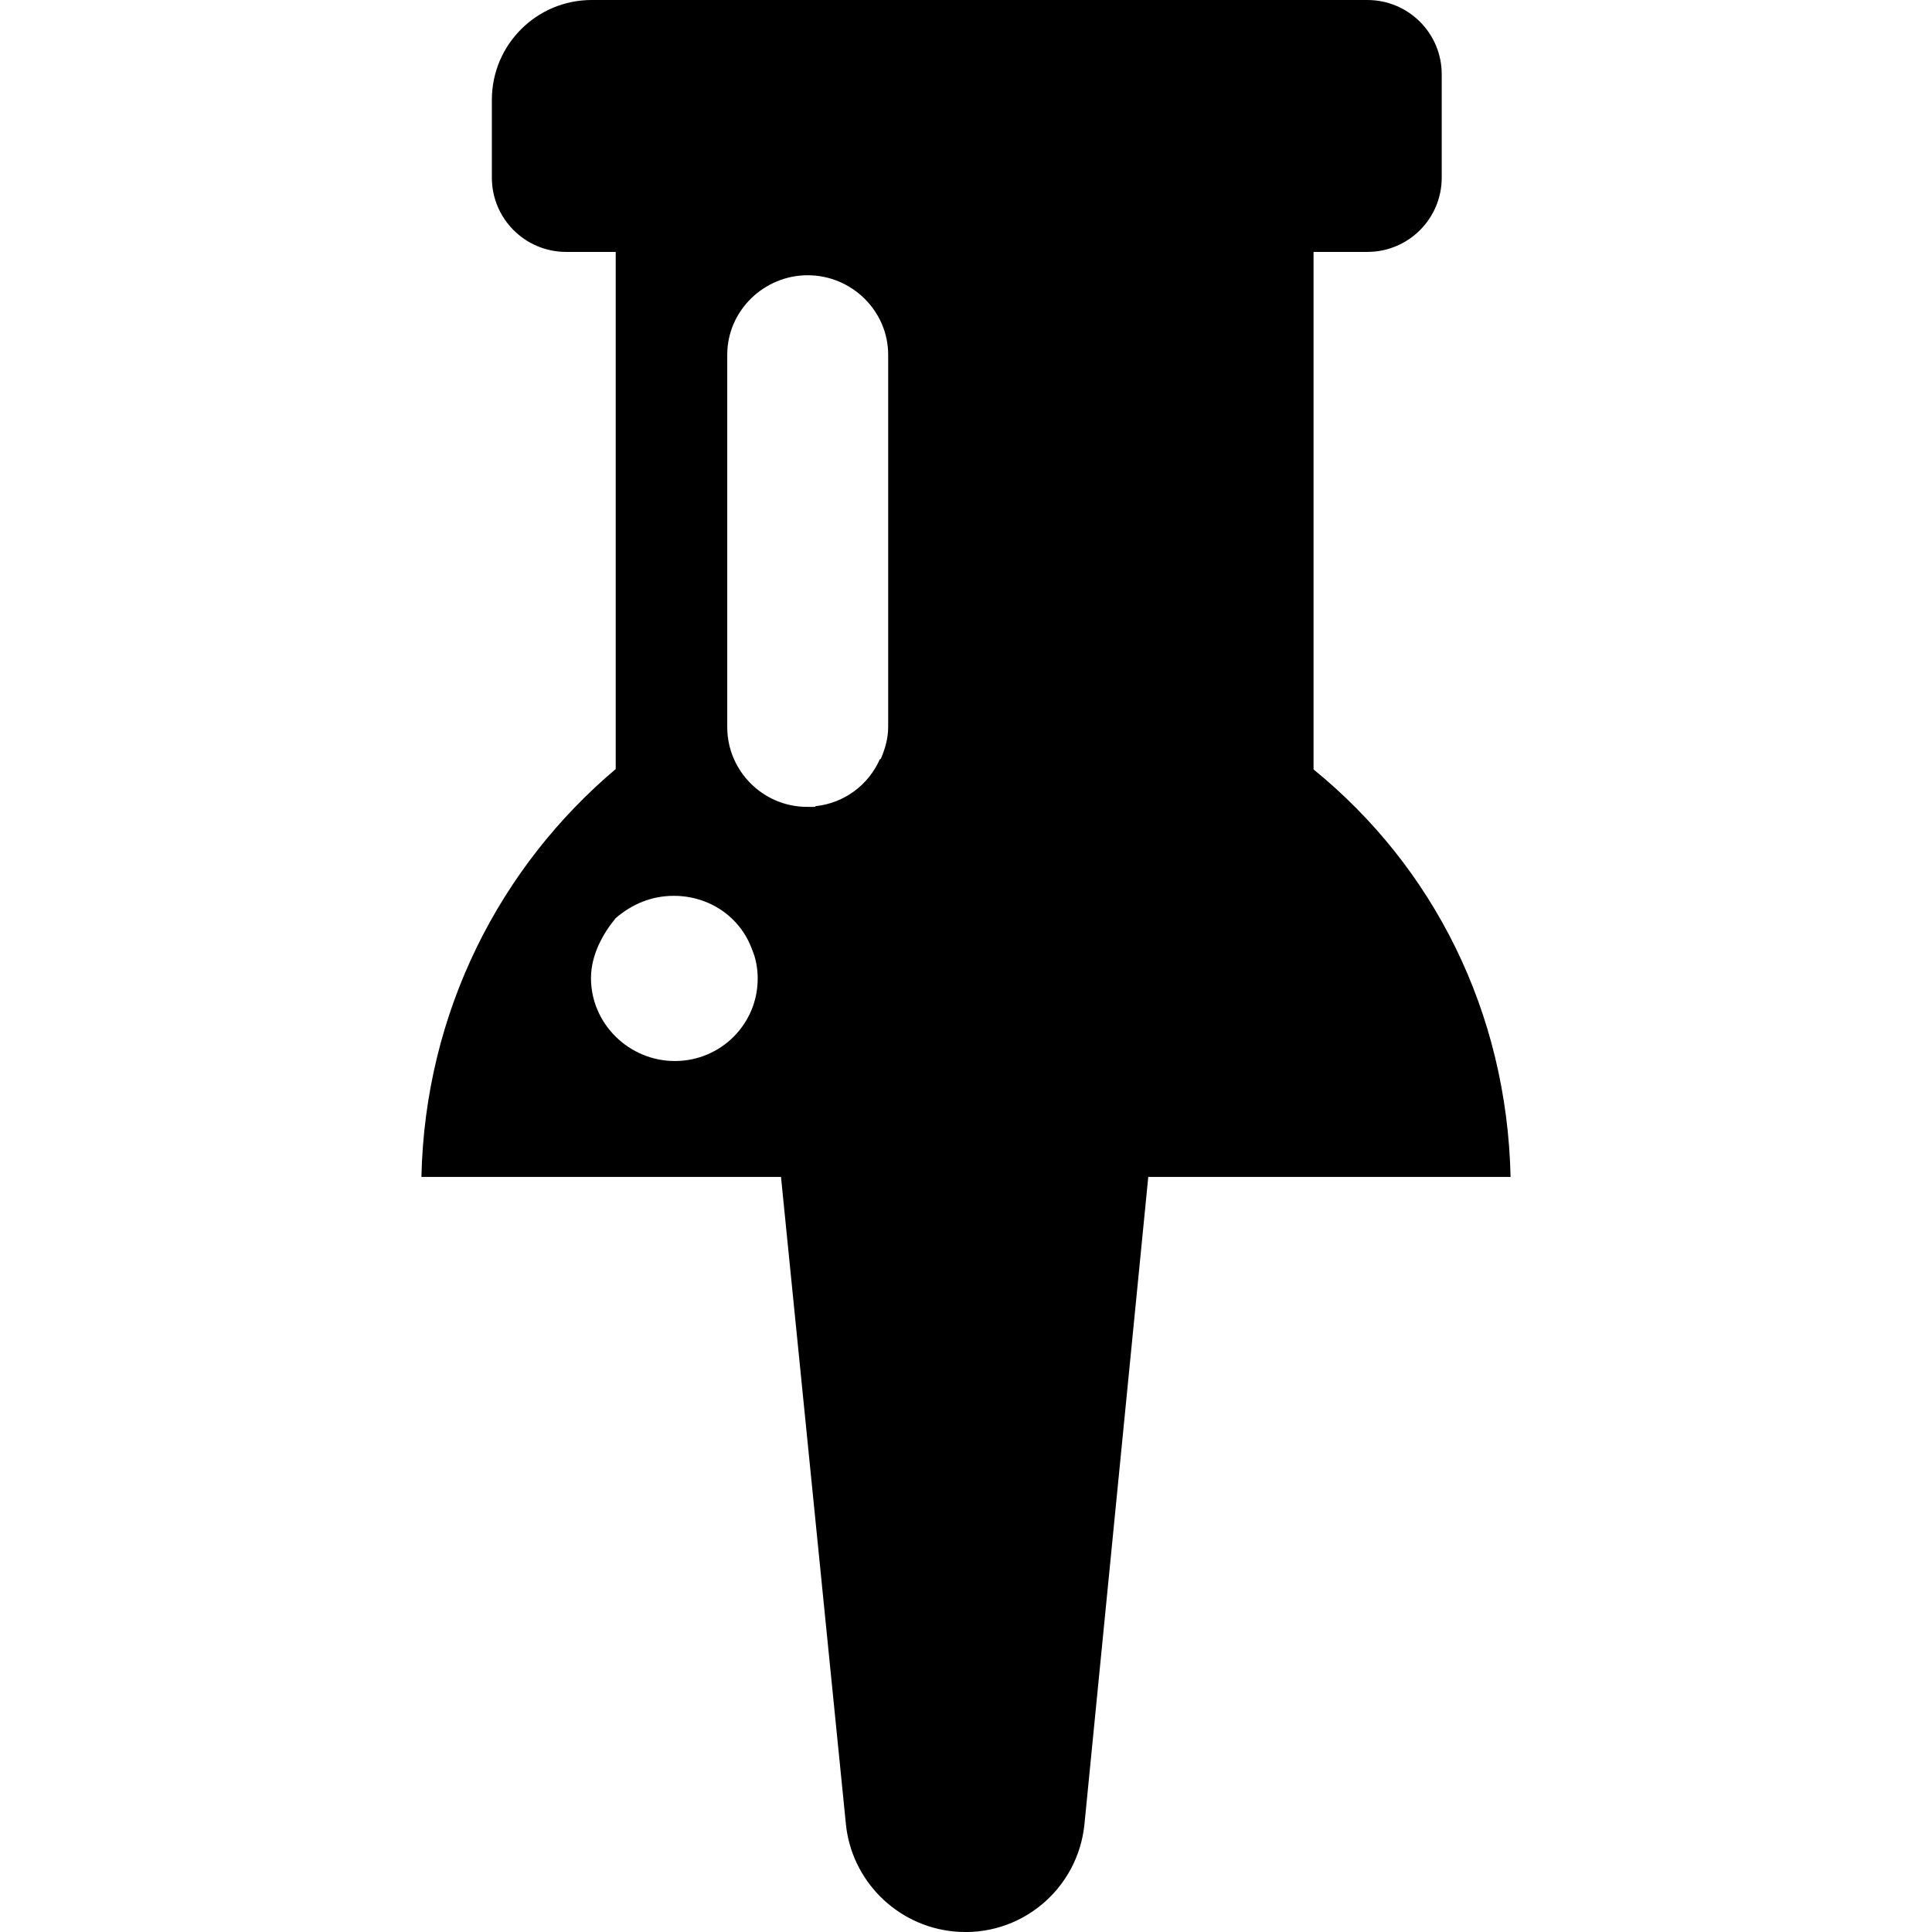 <?xml version="1.0" encoding="iso-8859-1"?>
<!-- Uploaded to: SVG Repo, www.svgrepo.com, Generator: SVG Repo Mixer Tools -->
<!DOCTYPE svg PUBLIC "-//W3C//DTD SVG 1.1//EN" "http://www.w3.org/Graphics/SVG/1.1/DTD/svg11.dtd">
<svg fill="#000000" version="1.1" id="Capa_1" xmlns="http://www.w3.org/2000/svg" xmlns:xlink="http://www.w3.org/1999/xlink" 
	 width="800px" height="800px" viewBox="0 0 31.789 31.789"
	 xml:space="preserve">
<g>
	<path d="M18.896,19.365h5.959c-0.061-2.719-1.271-5.101-3.242-6.705V4.145h0.019h0.866c0.677,0,1.224-0.547,1.224-1.222V1.222
		C23.722,0.547,23.175,0,22.498,0H9.736C8.829,0,8.093,0.735,8.093,1.643v1.28c0,0.675,0.547,1.222,1.222,1.222h0.816v8.509
		c-1.902,1.605-3.138,3.993-3.197,6.711h5.915V19.35l1.069,10.66c0.089,0.918,0.823,1.676,1.774,1.77
		c1.086,0.107,2.046-0.686,2.152-1.77l1.051-10.66L18.896,19.365L18.896,19.365z M12.467,16.102c0,0.752-0.611,1.356-1.363,1.356
		c-0.753,0-1.38-0.612-1.38-1.364c0-0.389,0.203-0.74,0.407-0.988c0.273-0.233,0.592-0.366,0.956-0.366
		c0.582,0,1.095,0.345,1.289,0.888C12.435,15.762,12.467,15.93,12.467,16.102z M13.421,13.264c-0.003,0.004-0.006,0.007-0.009,0.011
		c-0.042,0.004-0.09,0.001-0.134,0.001c-0.722,0-1.312-0.59-1.312-1.312V5.837c0-0.723,0.602-1.308,1.324-1.308
		c0.723,0,1.324,0.586,1.324,1.308v6.126c0,0.186-0.052,0.363-0.122,0.525c-0.006,0.001-0.011,0.004-0.016,0.006
		C14.291,12.912,13.895,13.215,13.421,13.264z"/>
</g>
</svg>
